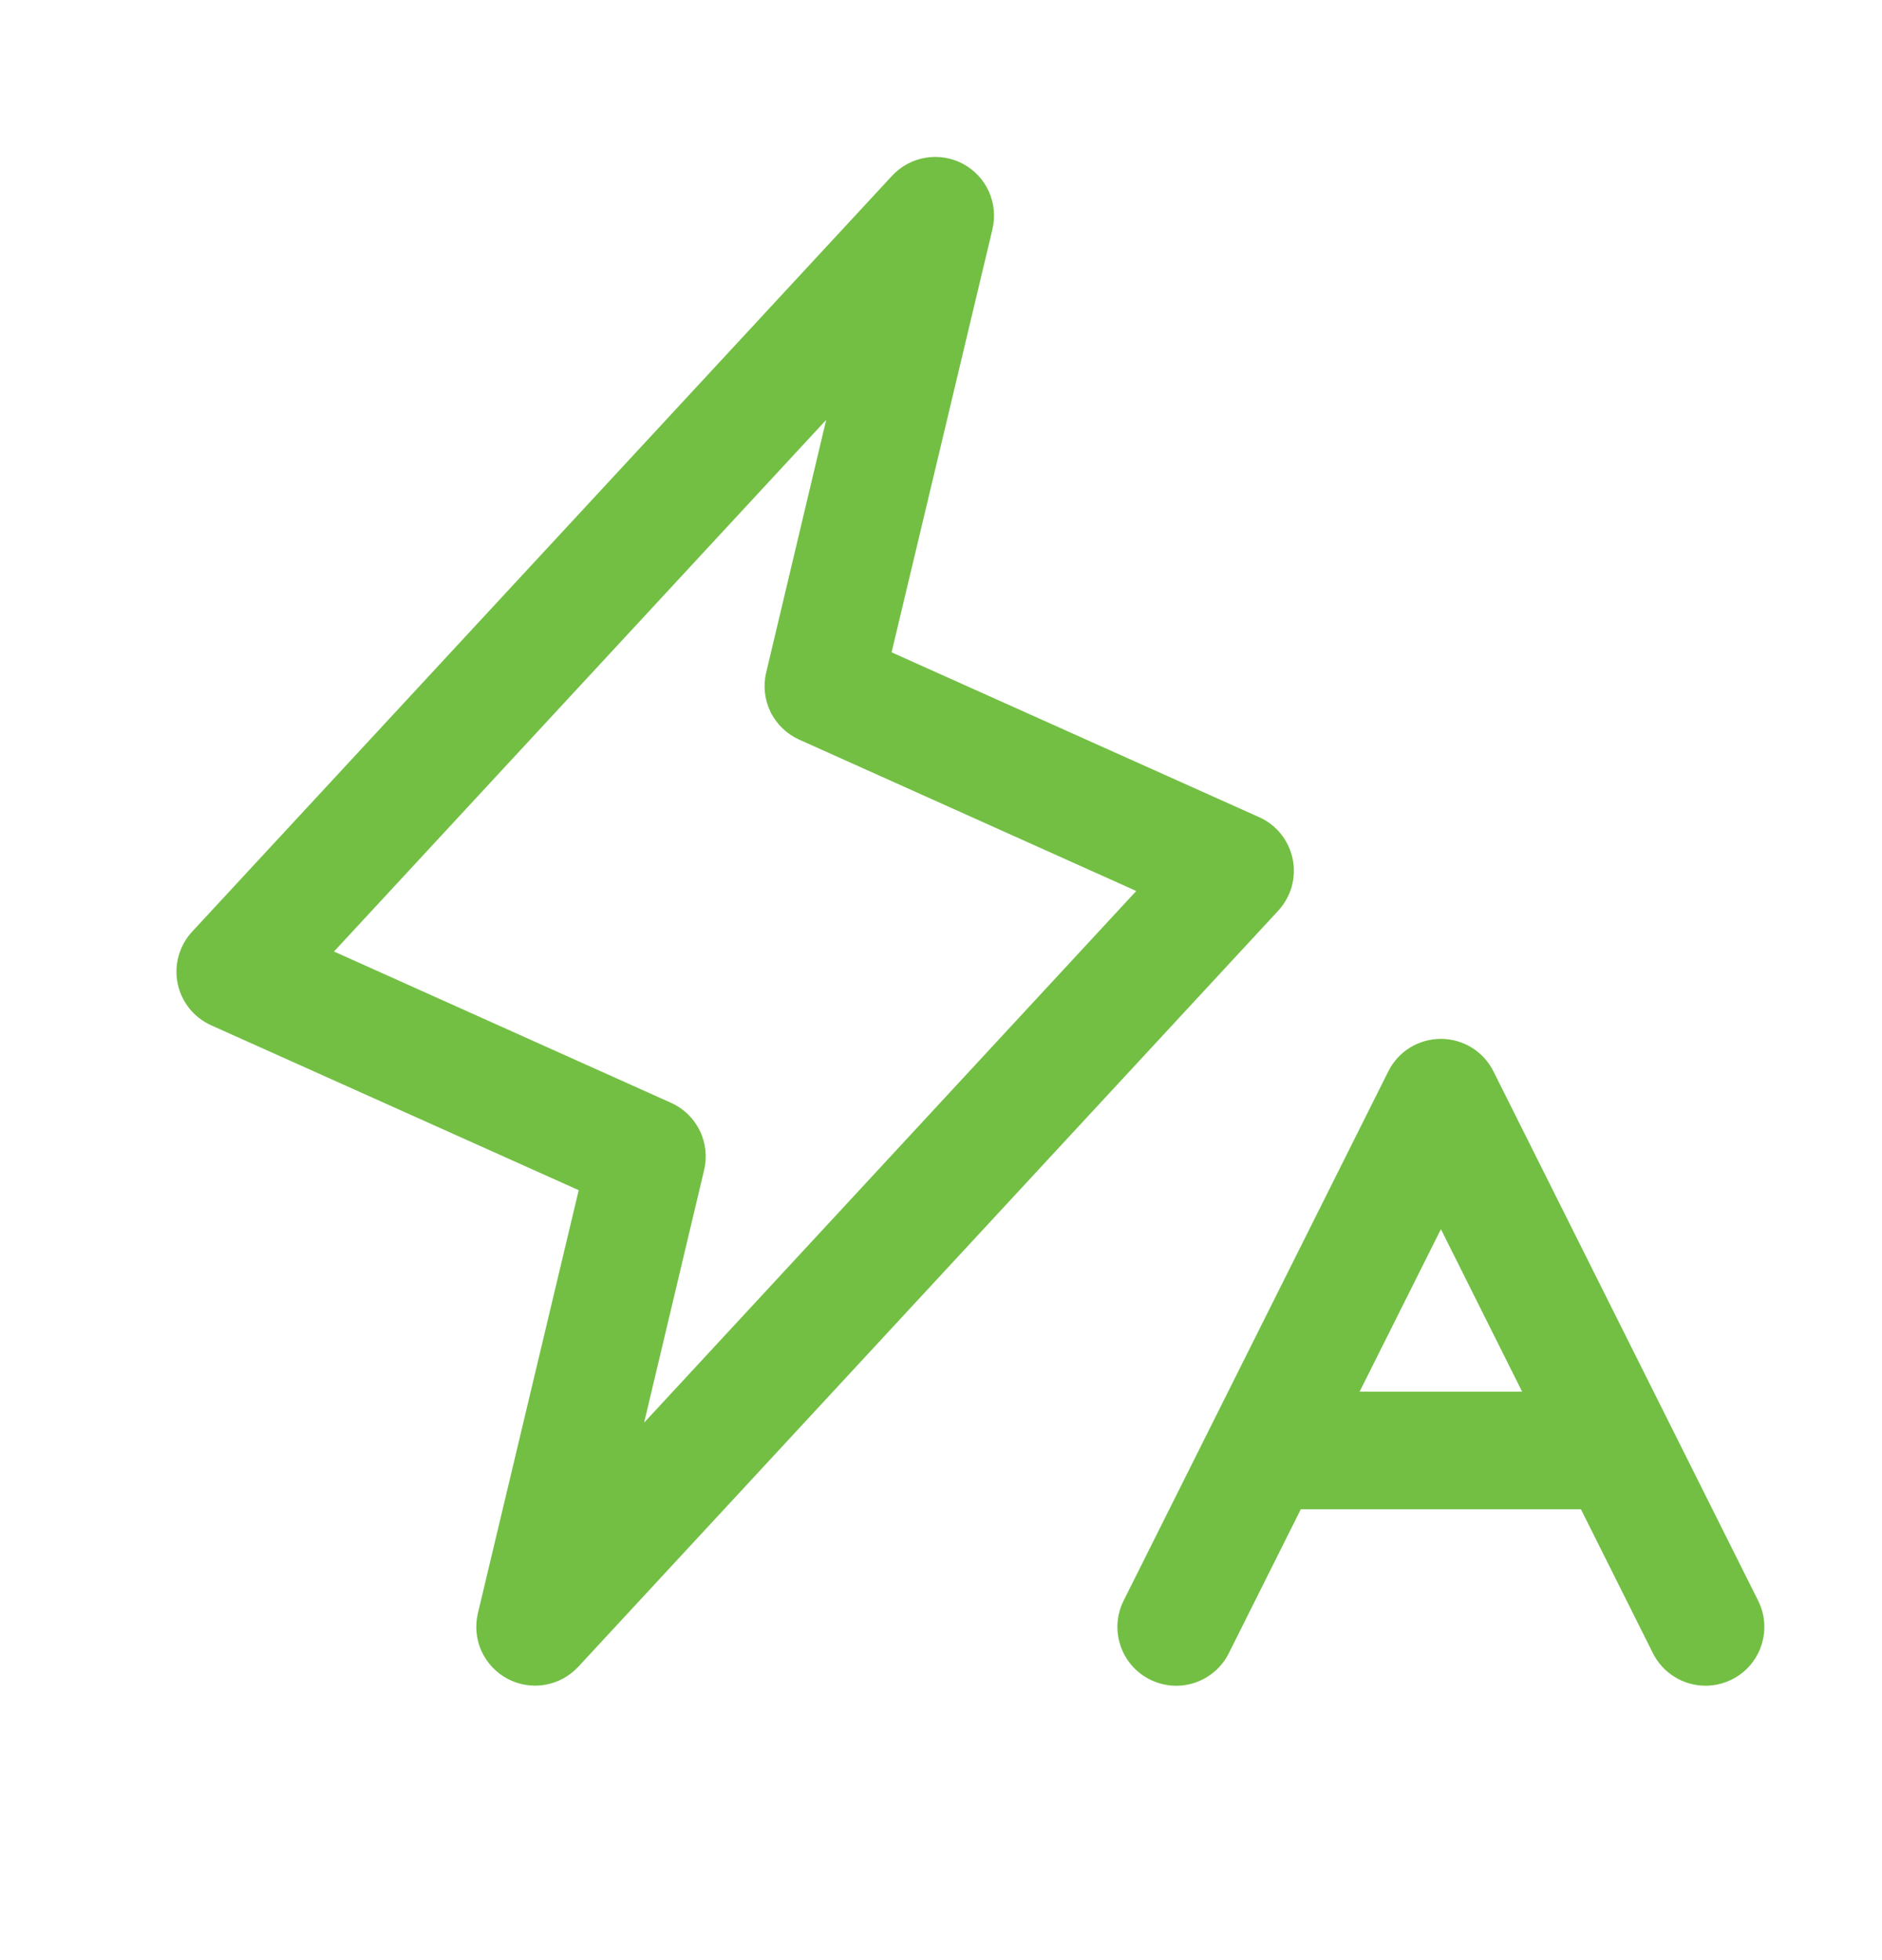<svg width="24" height="25" viewBox="0 0 24 25" fill="none" xmlns="http://www.w3.org/2000/svg">
<path d="M16.485 10.957C16.461 10.84 16.41 10.731 16.336 10.638C16.262 10.545 16.166 10.471 16.058 10.423L11.37 8.32L12.656 2.924C12.694 2.762 12.678 2.593 12.61 2.442C12.542 2.291 12.425 2.167 12.279 2.089C12.133 2.012 11.966 1.984 11.802 2.012C11.639 2.039 11.489 2.12 11.377 2.241L2.45 11.883C2.369 11.971 2.31 12.076 2.278 12.191C2.246 12.305 2.242 12.426 2.265 12.542C2.289 12.659 2.34 12.768 2.414 12.861C2.489 12.954 2.584 13.028 2.693 13.077L7.38 15.18L6.094 20.577C6.056 20.738 6.072 20.907 6.14 21.058C6.209 21.209 6.325 21.333 6.471 21.411C6.617 21.489 6.785 21.516 6.948 21.489C7.111 21.461 7.261 21.381 7.374 21.259L16.299 11.617C16.38 11.53 16.439 11.424 16.472 11.31C16.504 11.195 16.509 11.074 16.485 10.957ZM8.214 18.145L8.979 14.924C9.02 14.754 9 14.575 8.923 14.419C8.846 14.262 8.717 14.137 8.558 14.066L4.259 12.136L10.536 5.355L9.771 8.577C9.73 8.746 9.75 8.925 9.827 9.082C9.904 9.238 10.034 9.363 10.193 9.434L14.49 11.364L8.214 18.145ZM22.42 20.415L19.045 13.665C18.983 13.54 18.887 13.435 18.769 13.362C18.65 13.289 18.514 13.25 18.375 13.25C18.235 13.25 18.099 13.289 17.98 13.362C17.862 13.435 17.766 13.54 17.704 13.665L14.329 20.415C14.24 20.592 14.225 20.798 14.288 20.987C14.351 21.176 14.486 21.332 14.664 21.421C14.842 21.51 15.048 21.525 15.237 21.462C15.425 21.399 15.581 21.264 15.67 21.086L16.588 19.25H20.161L21.079 21.086C21.141 21.21 21.237 21.315 21.356 21.388C21.474 21.462 21.611 21.5 21.75 21.5C21.878 21.5 22.004 21.467 22.115 21.405C22.227 21.343 22.321 21.253 22.388 21.144C22.455 21.035 22.493 20.911 22.499 20.784C22.505 20.656 22.478 20.529 22.42 20.415ZM17.338 17.75L18.375 15.677L19.411 17.75H17.338Z" fill="#72BF44"/>
</svg>

